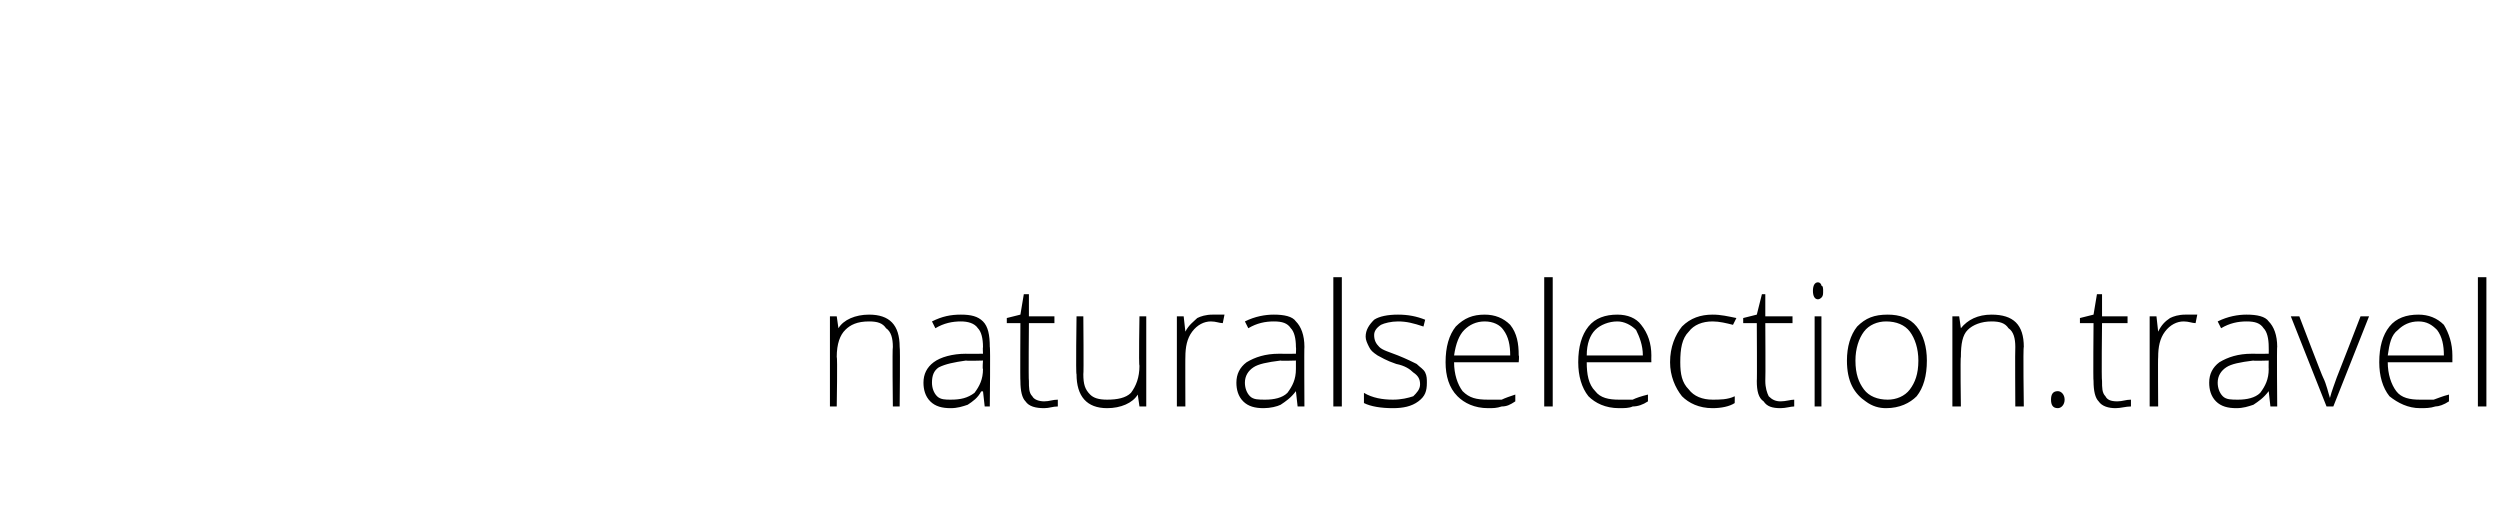 <?xml version="1.0" standalone="no"?>
<!DOCTYPE svg PUBLIC "-//W3C//DTD SVG 1.1//EN" "http://www.w3.org/Graphics/SVG/1.1/DTD/svg11.dtd">
<svg xmlns="http://www.w3.org/2000/svg" version="1.1" width="147px" height="30.4px" viewBox="0 -5 147 30.4" style="top:-5px">
  <desc>naturalselection.travel</desc>
  <defs/>
  <g id="Polygon28810">
    <path d="M 52.5 18.9 C 52.5 18.9 52.46 15.44 52.5 15.4 C 52.5 14.9 52.4 14.5 52.1 14.3 C 51.9 14 51.6 13.9 51.1 13.9 C 50.4 13.9 50 14.1 49.7 14.4 C 49.4 14.7 49.2 15.2 49.2 16 C 49.25 15.96 49.2 18.9 49.2 18.9 L 48.8 18.9 L 48.8 13.6 L 49.2 13.6 L 49.3 14.3 C 49.3 14.3 49.3 14.31 49.3 14.3 C 49.6 13.8 50.3 13.5 51.1 13.5 C 52.3 13.5 52.9 14.1 52.9 15.4 C 52.94 15.41 52.9 18.9 52.9 18.9 L 52.5 18.9 Z M 57.9 18.9 L 57.8 18 C 57.8 18 57.72 18.05 57.7 18 C 57.5 18.4 57.2 18.6 56.9 18.8 C 56.6 18.9 56.3 19 55.9 19 C 55.4 19 55 18.9 54.7 18.6 C 54.4 18.3 54.3 17.9 54.3 17.5 C 54.3 17 54.5 16.6 54.9 16.3 C 55.3 16 56 15.8 56.8 15.8 C 56.77 15.81 57.8 15.8 57.8 15.8 C 57.8 15.8 57.78 15.43 57.8 15.4 C 57.8 14.9 57.7 14.5 57.5 14.3 C 57.3 14 56.9 13.9 56.5 13.9 C 56 13.9 55.5 14 55 14.3 C 55 14.3 54.8 13.9 54.8 13.9 C 55.4 13.6 55.9 13.5 56.5 13.5 C 57.1 13.5 57.5 13.6 57.8 13.9 C 58.1 14.2 58.2 14.7 58.2 15.4 C 58.24 15.36 58.2 18.9 58.2 18.9 L 57.9 18.9 Z M 55.9 18.5 C 56.5 18.5 56.9 18.4 57.3 18.1 C 57.6 17.7 57.8 17.3 57.8 16.7 C 57.76 16.71 57.8 16.2 57.8 16.2 C 57.8 16.2 56.83 16.23 56.8 16.2 C 56.1 16.3 55.6 16.4 55.2 16.6 C 54.9 16.8 54.8 17.1 54.8 17.5 C 54.8 17.8 54.9 18.1 55.1 18.3 C 55.3 18.5 55.6 18.5 55.9 18.5 Z M 61.4 18.6 C 61.7 18.6 61.9 18.5 62.2 18.5 C 62.2 18.5 62.2 18.9 62.2 18.9 C 61.9 18.9 61.7 19 61.4 19 C 60.9 19 60.5 18.9 60.3 18.6 C 60.1 18.4 60 18 60 17.4 C 59.98 17.43 60 14 60 14 L 59.2 14 L 59.2 13.7 L 60 13.5 L 60.2 12.3 L 60.5 12.3 L 60.5 13.6 L 62 13.6 L 62 14 L 60.5 14 C 60.5 14 60.47 17.36 60.5 17.4 C 60.5 17.8 60.5 18.1 60.7 18.3 C 60.8 18.5 61.1 18.6 61.4 18.6 Z M 63.7 13.6 C 63.7 13.6 63.73 17.02 63.7 17 C 63.7 17.6 63.8 17.9 64.1 18.2 C 64.3 18.4 64.6 18.5 65.1 18.5 C 65.7 18.5 66.2 18.4 66.5 18.1 C 66.8 17.7 67 17.2 67 16.5 C 66.95 16.51 67 13.6 67 13.6 L 67.4 13.6 L 67.4 18.9 L 67 18.9 L 66.9 18.2 C 66.9 18.2 66.9 18.15 66.9 18.2 C 66.6 18.7 65.9 19 65.1 19 C 63.9 19 63.3 18.3 63.3 17 C 63.25 17.05 63.3 13.6 63.3 13.6 L 63.7 13.6 Z M 71.3 13.5 C 71.5 13.5 71.8 13.5 72 13.5 C 72 13.5 71.9 14 71.9 14 C 71.7 14 71.5 13.9 71.2 13.9 C 70.8 13.9 70.4 14.1 70.1 14.5 C 69.8 14.9 69.7 15.4 69.7 16 C 69.69 15.96 69.7 18.9 69.7 18.9 L 69.2 18.9 L 69.2 13.6 L 69.6 13.6 L 69.7 14.5 C 69.7 14.5 69.7 14.54 69.7 14.5 C 69.9 14.1 70.2 13.9 70.4 13.7 C 70.6 13.6 70.9 13.5 71.3 13.5 Z M 76.3 18.9 L 76.2 18 C 76.2 18 76.16 18.05 76.2 18 C 75.9 18.4 75.6 18.6 75.3 18.8 C 75.1 18.9 74.7 19 74.3 19 C 73.8 19 73.4 18.9 73.1 18.6 C 72.8 18.3 72.7 17.9 72.7 17.5 C 72.7 17 72.9 16.6 73.3 16.3 C 73.8 16 74.4 15.8 75.2 15.8 C 75.21 15.81 76.2 15.8 76.2 15.8 C 76.2 15.8 76.22 15.43 76.2 15.4 C 76.2 14.9 76.1 14.5 75.9 14.3 C 75.7 14 75.4 13.9 74.9 13.9 C 74.4 13.9 73.9 14 73.4 14.3 C 73.4 14.3 73.2 13.9 73.2 13.9 C 73.8 13.6 74.4 13.5 74.9 13.5 C 75.5 13.5 76 13.6 76.2 13.9 C 76.5 14.2 76.7 14.7 76.7 15.4 C 76.68 15.36 76.7 18.9 76.7 18.9 L 76.3 18.9 Z M 74.4 18.5 C 74.9 18.5 75.4 18.4 75.7 18.1 C 76 17.7 76.2 17.3 76.2 16.7 C 76.2 16.71 76.2 16.2 76.2 16.2 C 76.2 16.2 75.27 16.23 75.3 16.2 C 74.5 16.3 74 16.4 73.7 16.6 C 73.4 16.8 73.2 17.1 73.2 17.5 C 73.2 17.8 73.3 18.1 73.5 18.3 C 73.7 18.5 74 18.5 74.4 18.5 Z M 78.9 18.9 L 78.4 18.9 L 78.4 11.3 L 78.9 11.3 L 78.9 18.9 Z M 83.9 17.5 C 83.9 18 83.8 18.3 83.4 18.6 C 83 18.9 82.5 19 81.9 19 C 81.2 19 80.6 18.9 80.2 18.7 C 80.2 18.7 80.2 18.1 80.2 18.1 C 80.7 18.4 81.3 18.5 81.9 18.5 C 82.4 18.5 82.8 18.4 83.1 18.3 C 83.3 18.1 83.5 17.9 83.5 17.6 C 83.5 17.3 83.4 17.1 83.1 16.9 C 82.9 16.7 82.6 16.5 82.1 16.4 C 81.5 16.2 81.2 16 81 15.9 C 80.7 15.7 80.6 15.6 80.5 15.4 C 80.4 15.2 80.3 15 80.3 14.8 C 80.3 14.4 80.5 14.1 80.8 13.8 C 81.1 13.6 81.6 13.5 82.2 13.5 C 82.8 13.5 83.3 13.6 83.8 13.8 C 83.8 13.8 83.7 14.2 83.7 14.2 C 83.1 14 82.7 13.9 82.2 13.9 C 81.8 13.9 81.4 14 81.2 14.1 C 80.9 14.3 80.8 14.5 80.8 14.7 C 80.8 15 80.9 15.2 81.1 15.4 C 81.3 15.6 81.7 15.7 82.2 15.9 C 82.7 16.1 83.1 16.3 83.3 16.4 C 83.5 16.6 83.7 16.7 83.8 16.9 C 83.9 17.1 83.9 17.3 83.9 17.5 Z M 87.5 19 C 86.7 19 86.1 18.7 85.7 18.3 C 85.2 17.8 85 17.1 85 16.3 C 85 15.4 85.2 14.7 85.6 14.2 C 86.1 13.7 86.6 13.5 87.3 13.5 C 87.9 13.5 88.4 13.7 88.8 14.1 C 89.2 14.6 89.3 15.2 89.3 15.9 C 89.34 15.91 89.3 16.3 89.3 16.3 C 89.3 16.3 85.52 16.3 85.5 16.3 C 85.5 17 85.7 17.6 86 18 C 86.4 18.4 86.8 18.5 87.5 18.5 C 87.8 18.5 88 18.5 88.3 18.5 C 88.5 18.4 88.8 18.3 89.1 18.2 C 89.1 18.2 89.1 18.6 89.1 18.6 C 88.8 18.8 88.6 18.9 88.3 18.9 C 88 19 87.8 19 87.5 19 Z M 87.3 13.9 C 86.8 13.9 86.4 14.1 86.1 14.4 C 85.8 14.7 85.6 15.2 85.5 15.9 C 85.5 15.9 88.8 15.9 88.8 15.9 C 88.8 15.3 88.7 14.8 88.4 14.4 C 88.2 14.1 87.8 13.9 87.3 13.9 Z M 91.3 18.9 L 90.8 18.9 L 90.8 11.3 L 91.3 11.3 L 91.3 18.9 Z M 95.2 19 C 94.4 19 93.8 18.7 93.4 18.3 C 93 17.8 92.8 17.1 92.8 16.3 C 92.8 15.4 93 14.7 93.4 14.2 C 93.8 13.7 94.4 13.5 95.1 13.5 C 95.7 13.5 96.2 13.7 96.5 14.1 C 96.9 14.6 97.1 15.2 97.1 15.9 C 97.09 15.91 97.1 16.3 97.1 16.3 C 97.1 16.3 93.27 16.3 93.3 16.3 C 93.3 17 93.4 17.6 93.8 18 C 94.1 18.4 94.6 18.5 95.2 18.5 C 95.5 18.5 95.8 18.5 96 18.5 C 96.2 18.4 96.5 18.3 96.9 18.2 C 96.9 18.2 96.9 18.6 96.9 18.6 C 96.6 18.8 96.3 18.9 96 18.9 C 95.8 19 95.5 19 95.2 19 Z M 95.1 13.9 C 94.6 13.9 94.1 14.1 93.8 14.4 C 93.5 14.7 93.3 15.2 93.3 15.9 C 93.3 15.9 96.6 15.9 96.6 15.9 C 96.6 15.3 96.4 14.8 96.2 14.4 C 95.9 14.1 95.5 13.9 95.1 13.9 Z M 102 18.7 C 101.7 18.9 101.2 19 100.7 19 C 99.9 19 99.3 18.7 98.9 18.3 C 98.5 17.8 98.2 17.1 98.2 16.3 C 98.2 15.4 98.5 14.7 98.9 14.2 C 99.4 13.7 100 13.5 100.7 13.5 C 101.2 13.5 101.6 13.6 102.1 13.7 C 102.1 13.7 101.9 14.1 101.9 14.1 C 101.5 14 101.1 13.9 100.7 13.9 C 100.1 13.9 99.6 14.1 99.3 14.5 C 98.9 14.9 98.8 15.5 98.8 16.3 C 98.8 17 98.9 17.5 99.3 17.9 C 99.6 18.3 100.1 18.5 100.7 18.5 C 101.1 18.5 101.6 18.5 102 18.3 C 102.01 18.29 102 18.7 102 18.7 C 102 18.7 102.01 18.73 102 18.7 Z M 104.7 18.6 C 105 18.6 105.3 18.5 105.5 18.5 C 105.5 18.5 105.5 18.9 105.5 18.9 C 105.3 18.9 105 19 104.7 19 C 104.2 19 103.9 18.9 103.7 18.6 C 103.4 18.4 103.3 18 103.3 17.4 C 103.32 17.43 103.3 14 103.3 14 L 102.5 14 L 102.5 13.7 L 103.3 13.5 L 103.6 12.3 L 103.8 12.3 L 103.8 13.6 L 105.4 13.6 L 105.4 14 L 103.8 14 C 103.8 14 103.82 17.36 103.8 17.4 C 103.8 17.8 103.9 18.1 104 18.3 C 104.2 18.5 104.4 18.6 104.7 18.6 Z M 107.1 18.9 L 106.7 18.9 L 106.7 13.6 L 107.1 13.6 L 107.1 18.9 Z M 106.9 12.6 C 106.7 12.6 106.6 12.4 106.6 12.1 C 106.6 11.8 106.7 11.6 106.9 11.6 C 107 11.6 107.1 11.7 107.1 11.8 C 107.2 11.8 107.2 12 107.2 12.1 C 107.2 12.3 107.2 12.4 107.1 12.5 C 107.1 12.5 107 12.6 106.9 12.6 C 106.9 12.6 106.9 12.6 106.9 12.6 Z M 113.3 16.2 C 113.3 17.1 113.1 17.8 112.7 18.3 C 112.3 18.7 111.7 19 110.9 19 C 110.5 19 110.1 18.9 109.7 18.6 C 109.4 18.4 109.1 18.1 108.9 17.7 C 108.7 17.3 108.6 16.8 108.6 16.2 C 108.6 15.4 108.8 14.7 109.2 14.2 C 109.7 13.7 110.2 13.5 111 13.5 C 111.7 13.5 112.3 13.7 112.7 14.2 C 113.1 14.7 113.3 15.4 113.3 16.2 Z M 109.1 16.2 C 109.1 17 109.3 17.5 109.6 17.9 C 109.9 18.3 110.4 18.5 111 18.5 C 111.5 18.5 112 18.3 112.3 17.9 C 112.6 17.5 112.8 17 112.8 16.2 C 112.8 15.5 112.6 14.9 112.3 14.5 C 112 14.1 111.5 13.9 110.9 13.9 C 110.4 13.9 109.9 14.1 109.6 14.5 C 109.3 14.9 109.1 15.5 109.1 16.2 Z M 118.5 18.9 C 118.5 18.9 118.48 15.44 118.5 15.4 C 118.5 14.9 118.4 14.5 118.1 14.3 C 117.9 14 117.6 13.9 117.1 13.9 C 116.5 13.9 116 14.1 115.7 14.4 C 115.4 14.7 115.3 15.2 115.3 16 C 115.26 15.96 115.3 18.9 115.3 18.9 L 114.8 18.9 L 114.8 13.6 L 115.2 13.6 L 115.3 14.3 C 115.3 14.3 115.31 14.31 115.3 14.3 C 115.7 13.8 116.3 13.5 117.1 13.5 C 118.4 13.5 119 14.1 119 15.4 C 118.95 15.41 119 18.9 119 18.9 L 118.5 18.9 Z M 121 19 C 120.7 19 120.6 18.8 120.6 18.5 C 120.6 18.2 120.7 18 121 18 C 121.2 18 121.4 18.2 121.4 18.5 C 121.4 18.8 121.2 19 121 19 C 121 19 121 19 121 19 Z M 124.5 18.6 C 124.8 18.6 125 18.5 125.3 18.5 C 125.3 18.5 125.3 18.9 125.3 18.9 C 125 18.9 124.7 19 124.4 19 C 124 19 123.6 18.9 123.4 18.6 C 123.2 18.4 123.1 18 123.1 17.4 C 123.07 17.43 123.1 14 123.1 14 L 122.3 14 L 122.3 13.7 L 123.1 13.5 L 123.3 12.3 L 123.6 12.3 L 123.6 13.6 L 125.1 13.6 L 125.1 14 L 123.6 14 C 123.6 14 123.56 17.36 123.6 17.4 C 123.6 17.8 123.6 18.1 123.8 18.3 C 123.9 18.5 124.1 18.6 124.5 18.6 Z M 128.5 13.5 C 128.7 13.5 129 13.5 129.2 13.5 C 129.2 13.5 129.1 14 129.1 14 C 128.9 14 128.7 13.9 128.4 13.9 C 128 13.9 127.6 14.1 127.3 14.5 C 127 14.9 126.9 15.4 126.9 16 C 126.88 15.96 126.9 18.9 126.9 18.9 L 126.4 18.9 L 126.4 13.6 L 126.8 13.6 L 126.9 14.5 C 126.9 14.5 126.89 14.54 126.9 14.5 C 127.1 14.1 127.3 13.9 127.6 13.7 C 127.8 13.6 128.1 13.5 128.5 13.5 Z M 133.5 18.9 L 133.4 18 C 133.4 18 133.35 18.05 133.4 18 C 133.1 18.4 132.8 18.6 132.5 18.8 C 132.2 18.9 131.9 19 131.5 19 C 131 19 130.6 18.9 130.3 18.6 C 130 18.3 129.9 17.9 129.9 17.5 C 129.9 17 130.1 16.6 130.5 16.3 C 131 16 131.6 15.8 132.4 15.8 C 132.4 15.81 133.4 15.8 133.4 15.8 C 133.4 15.8 133.41 15.43 133.4 15.4 C 133.4 14.9 133.3 14.5 133.1 14.3 C 132.9 14 132.6 13.9 132.1 13.9 C 131.6 13.9 131.1 14 130.6 14.3 C 130.6 14.3 130.4 13.9 130.4 13.9 C 131 13.6 131.6 13.5 132.1 13.5 C 132.7 13.5 133.2 13.6 133.4 13.9 C 133.7 14.2 133.9 14.7 133.9 15.4 C 133.87 15.36 133.9 18.9 133.9 18.9 L 133.5 18.9 Z M 131.6 18.5 C 132.1 18.5 132.6 18.4 132.9 18.1 C 133.2 17.7 133.4 17.3 133.4 16.7 C 133.39 16.71 133.4 16.2 133.4 16.2 C 133.4 16.2 132.46 16.23 132.5 16.2 C 131.7 16.3 131.2 16.4 130.9 16.6 C 130.6 16.8 130.4 17.1 130.4 17.5 C 130.4 17.8 130.5 18.1 130.7 18.3 C 130.9 18.5 131.2 18.5 131.6 18.5 Z M 136.8 18.9 L 134.7 13.6 L 135.2 13.6 C 135.2 13.6 136.57 17.19 136.6 17.2 C 136.8 17.6 136.9 18.1 137 18.4 C 137 18.4 137 18.4 137 18.4 C 137.1 18 137.3 17.5 137.4 17.2 C 137.42 17.18 138.8 13.6 138.8 13.6 L 139.3 13.6 L 137.2 18.9 L 136.8 18.9 Z M 142.3 19 C 141.6 19 141 18.7 140.5 18.3 C 140.1 17.8 139.9 17.1 139.9 16.3 C 139.9 15.4 140.1 14.7 140.5 14.2 C 140.9 13.7 141.5 13.5 142.2 13.5 C 142.8 13.5 143.3 13.7 143.7 14.1 C 144 14.6 144.2 15.2 144.2 15.9 C 144.2 15.91 144.2 16.3 144.2 16.3 C 144.2 16.3 140.38 16.3 140.4 16.3 C 140.4 17 140.6 17.6 140.9 18 C 141.2 18.4 141.7 18.5 142.3 18.5 C 142.6 18.5 142.9 18.5 143.1 18.5 C 143.4 18.4 143.6 18.3 144 18.2 C 144 18.2 144 18.6 144 18.6 C 143.7 18.8 143.4 18.9 143.2 18.9 C 142.9 19 142.6 19 142.3 19 Z M 142.2 13.9 C 141.7 13.9 141.3 14.1 141 14.4 C 140.6 14.7 140.5 15.2 140.4 15.9 C 140.4 15.9 143.7 15.9 143.7 15.9 C 143.7 15.3 143.6 14.8 143.3 14.4 C 143 14.1 142.7 13.9 142.2 13.9 Z M 146.2 18.9 L 145.7 18.9 L 145.7 11.3 L 146.2 11.3 L 146.2 18.9 Z " stroke="none" fill="#000"/>
  </g>
</svg>